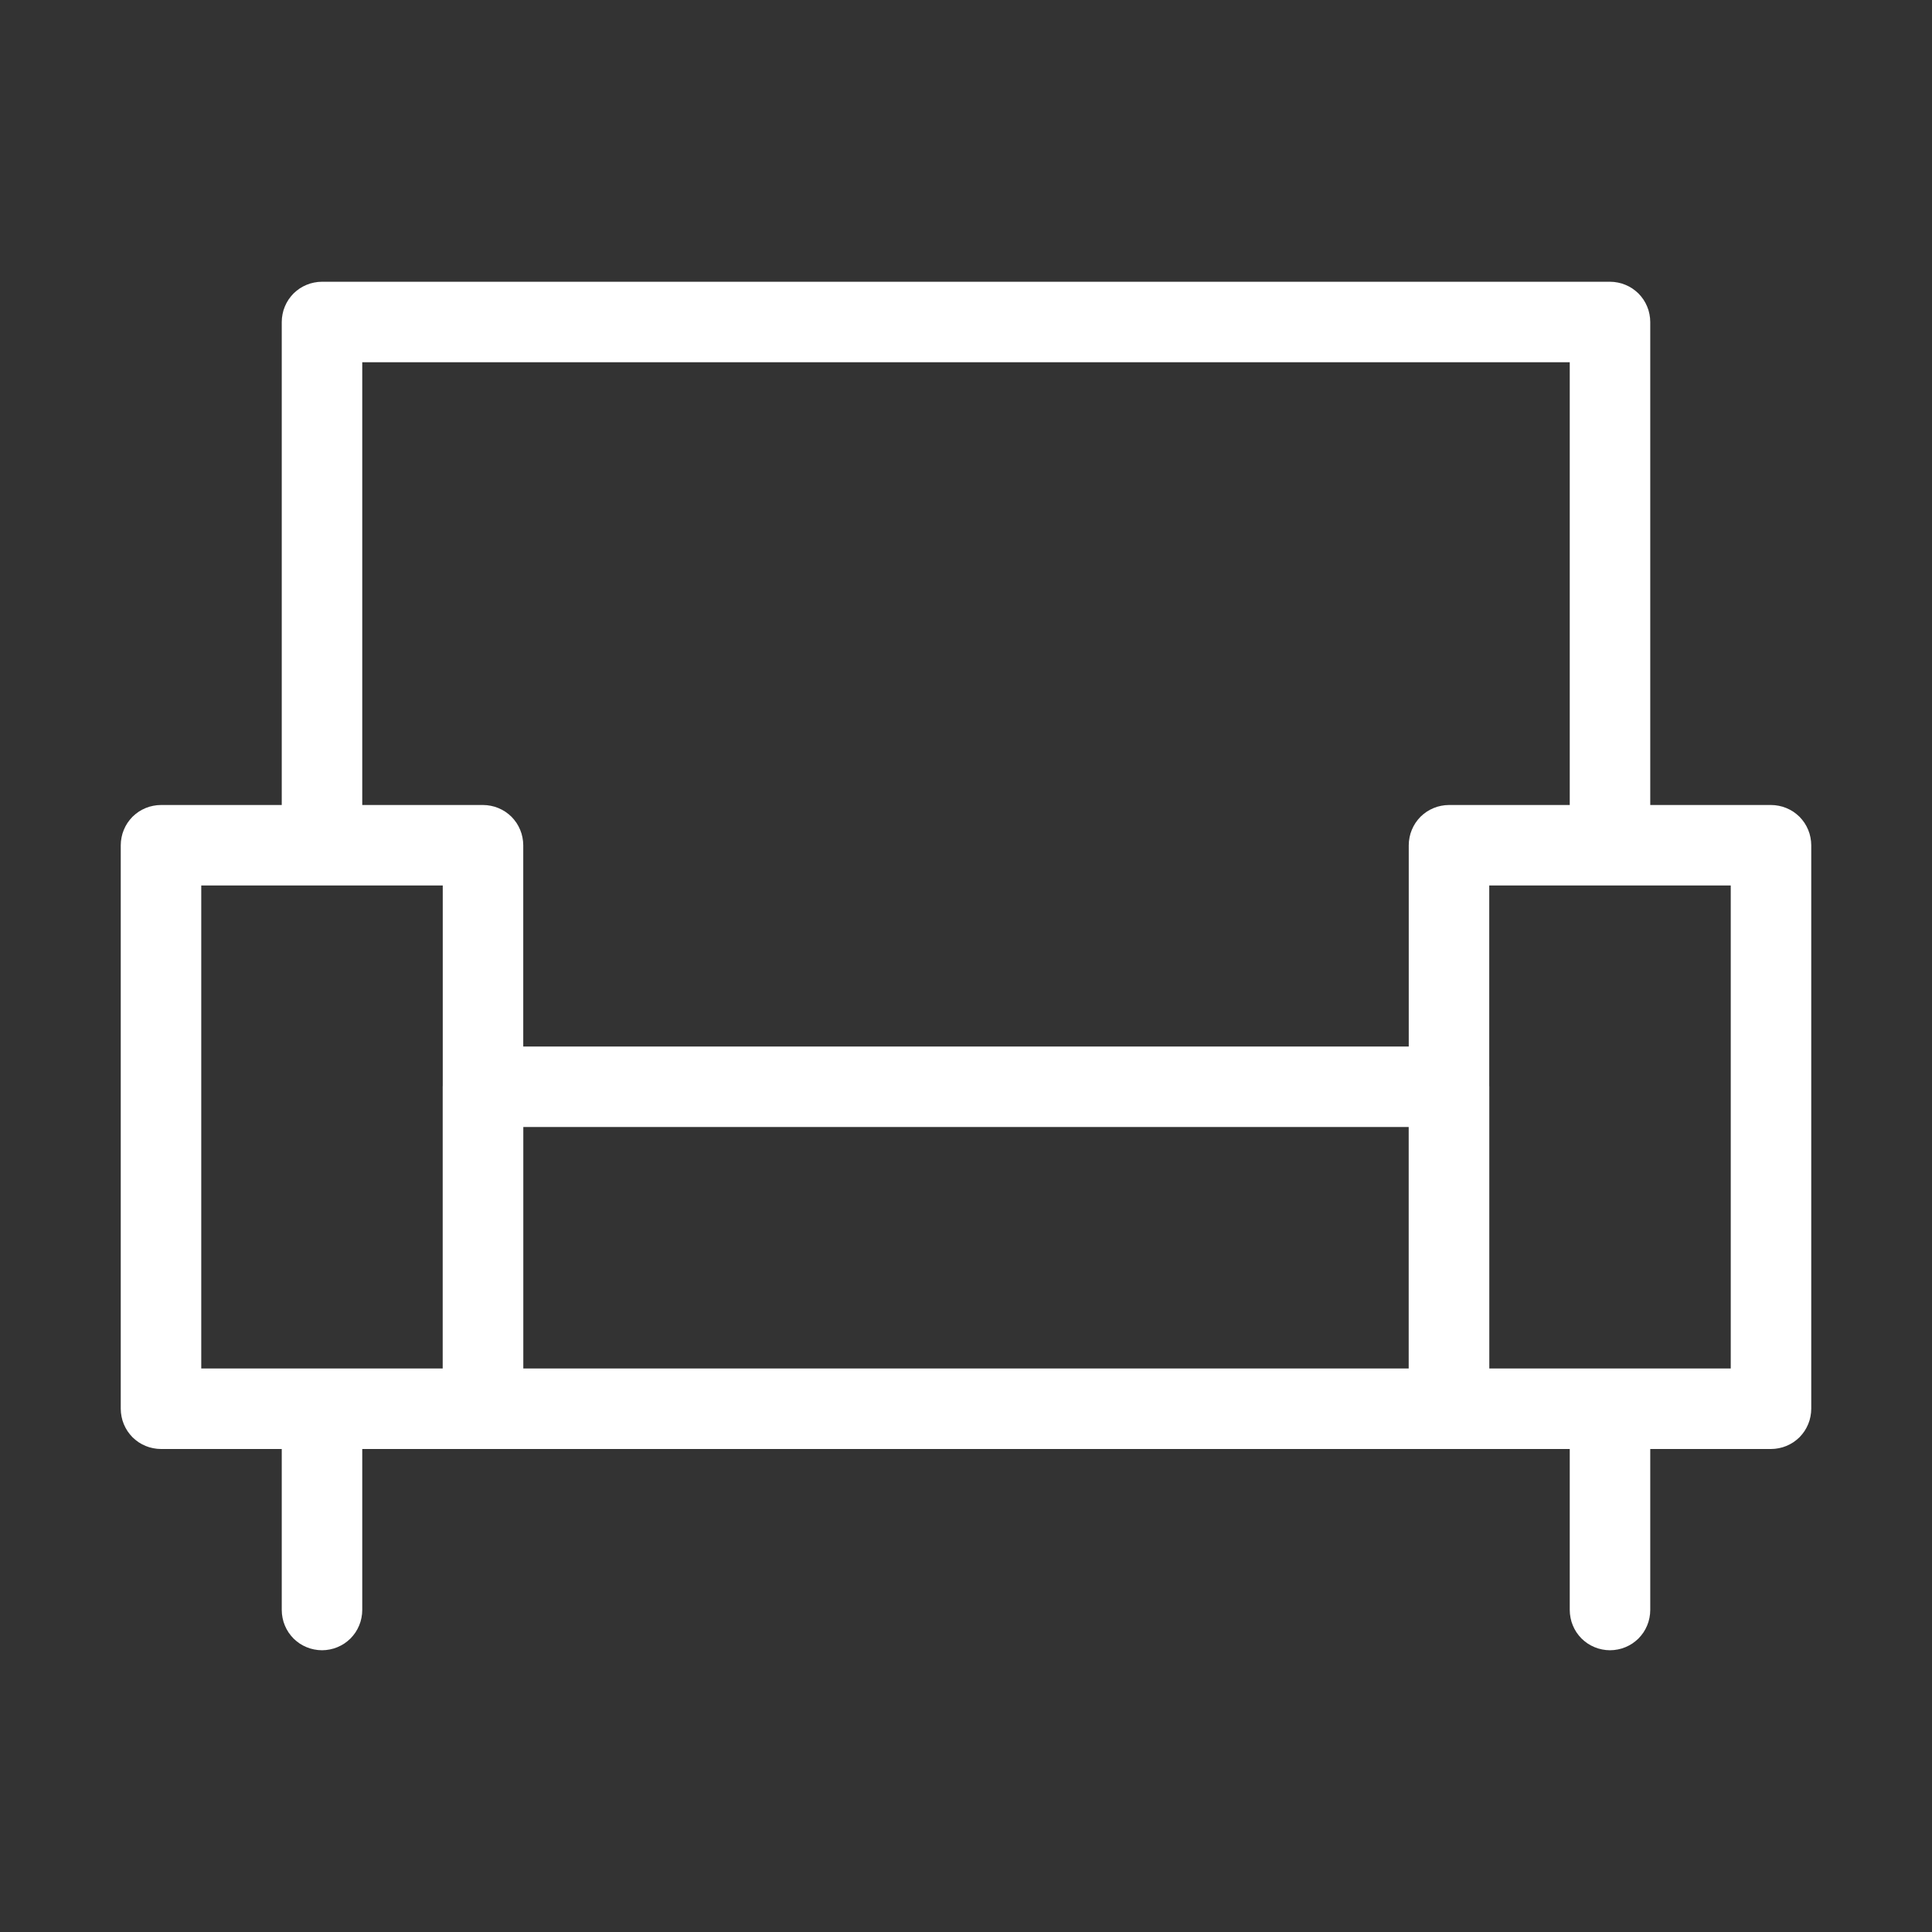<svg xmlns="http://www.w3.org/2000/svg" xmlns:xlink="http://www.w3.org/1999/xlink" fill="none" version="1.1" width="24" height="24" viewBox="0 0 24 24"><rect x="0" y="0" width="24" height="24" fill="#333333" stroke="none"/><defs><clipPath id="master_svg0_96_6568"><rect x="0" y="0" width="24" height="24" rx="0"/></clipPath></defs><g clip-path="url(#master_svg0_96_6568)"><g><path d="M1.5,17.5L1.5,10.5Q1.5,10.451,1.51,10.402Q1.519,10.354,1.538,10.309Q1.557,10.263,1.584,10.222Q1.612,10.181,1.646,10.146Q1.681,10.112,1.722,10.084Q1.763,10.057,1.809,10.038Q1.854,10.019,1.902,10.01Q1.951,10,2,10L6,10Q6.049,10,6.098,10.01Q6.146,10.019,6.191,10.038Q6.237,10.057,6.278,10.084Q6.319,10.112,6.354,10.146Q6.388,10.181,6.416,10.222Q6.443,10.263,6.462,10.309Q6.481,10.354,6.49,10.402Q6.5,10.451,6.5,10.5L6.5,17.5Q6.5,17.549,6.49,17.598Q6.481,17.646,6.462,17.691Q6.443,17.737,6.416,17.778Q6.388,17.819,6.354,17.854Q6.319,17.888,6.278,17.916Q6.237,17.943,6.191,17.962Q6.146,17.981,6.098,17.99Q6.049,18,6,18L2,18Q1.951,18,1.902,17.99Q1.854,17.981,1.809,17.962Q1.763,17.943,1.722,17.916Q1.681,17.888,1.646,17.854Q1.612,17.819,1.584,17.778Q1.557,17.737,1.538,17.691Q1.519,17.646,1.51,17.598Q1.5,17.549,1.5,17.5ZM5.5,11L2.5,11L2.5,17L5.5,17L5.5,11Z" fill-rule="evenodd" fill="#FFFFFF" fill-opacity="1"/></g><g><path d="M17.5,17.5L17.5,10.5Q17.5,10.451,17.51,10.402Q17.519,10.354,17.538,10.309Q17.557,10.263,17.584,10.222Q17.612,10.181,17.646,10.146Q17.681,10.112,17.722,10.084Q17.763,10.057,17.809,10.038Q17.854,10.019,17.902,10.01Q17.951,10,18,10L22,10Q22.049,10,22.098,10.01Q22.146,10.019,22.191,10.038Q22.237,10.057,22.278,10.084Q22.319,10.112,22.354,10.146Q22.388,10.181,22.416,10.222Q22.443,10.263,22.462,10.309Q22.481,10.354,22.49,10.402Q22.5,10.451,22.5,10.5L22.5,17.5Q22.5,17.549,22.49,17.598Q22.481,17.646,22.462,17.691Q22.443,17.737,22.416,17.778Q22.388,17.819,22.354,17.854Q22.319,17.888,22.278,17.916Q22.237,17.943,22.191,17.962Q22.146,17.981,22.098,17.99Q22.049,18,22,18L18,18Q17.951,18,17.902,17.99Q17.854,17.981,17.809,17.962Q17.763,17.943,17.722,17.916Q17.681,17.888,17.646,17.854Q17.612,17.819,17.584,17.778Q17.557,17.737,17.538,17.691Q17.519,17.646,17.51,17.598Q17.5,17.549,17.5,17.5ZM21.5,11L18.5,11L18.5,17L21.5,17L21.5,11Z" fill-rule="evenodd" fill="#FFFFFF" fill-opacity="1"/></g><g><path d="M5.5,17.5L5.5,13.5Q5.5,13.451,5.51,13.402Q5.519,13.354,5.538,13.309Q5.557,13.263,5.584,13.222Q5.612,13.181,5.646,13.146Q5.681,13.112,5.722,13.084Q5.763,13.057,5.809,13.038Q5.854,13.019,5.902,13.01Q5.951,13,6,13L18,13Q18.049,13,18.098,13.01Q18.146,13.019,18.191,13.038Q18.237,13.057,18.278,13.084Q18.319,13.112,18.354,13.146Q18.388,13.181,18.416,13.222Q18.443,13.263,18.462,13.309Q18.481,13.354,18.49,13.402Q18.5,13.451,18.5,13.5L18.5,17.5Q18.5,17.549,18.49,17.598Q18.481,17.646,18.462,17.691Q18.443,17.737,18.416,17.778Q18.388,17.819,18.354,17.854Q18.319,17.888,18.278,17.916Q18.237,17.943,18.191,17.962Q18.146,17.981,18.098,17.99Q18.049,18,18,18L6,18Q5.951,18,5.902,17.99Q5.854,17.981,5.809,17.962Q5.763,17.943,5.722,17.916Q5.681,17.888,5.646,17.854Q5.612,17.819,5.584,17.778Q5.557,17.737,5.538,17.691Q5.519,17.646,5.51,17.598Q5.5,17.549,5.5,17.5ZM17.5,14L6.5,14L6.5,17L17.5,17L17.5,14Z" fill-rule="evenodd" fill="#FFFFFF" fill-opacity="1"/></g><g><path d="M19.5,4.5L19.5,10Q19.5,10.049,19.51,10.098Q19.519,10.146,19.538,10.191Q19.557,10.237,19.584,10.278Q19.612,10.319,19.646,10.354Q19.681,10.388,19.722,10.416Q19.763,10.443,19.809,10.462Q19.854,10.481,19.902,10.49Q19.951,10.5,20,10.5Q20.049,10.5,20.098,10.49Q20.146,10.481,20.191,10.462Q20.237,10.443,20.278,10.416Q20.319,10.388,20.354,10.354Q20.388,10.319,20.416,10.278Q20.443,10.237,20.462,10.191Q20.481,10.146,20.49,10.098Q20.5,10.049,20.5,10L20.5,4Q20.5,3.951,20.49,3.902Q20.481,3.854,20.462,3.809Q20.443,3.763,20.416,3.722Q20.388,3.681,20.354,3.646Q20.319,3.612,20.278,3.584Q20.237,3.557,20.191,3.538Q20.146,3.519,20.098,3.51Q20.049,3.5,20,3.5L4,3.5Q3.951,3.5,3.902,3.51Q3.854,3.519,3.809,3.538Q3.763,3.557,3.722,3.584Q3.681,3.612,3.646,3.646Q3.612,3.681,3.584,3.722Q3.557,3.763,3.538,3.809Q3.519,3.854,3.51,3.902Q3.5,3.951,3.5,4L3.5,10Q3.5,10.049,3.51,10.098Q3.519,10.146,3.538,10.191Q3.557,10.237,3.584,10.278Q3.612,10.319,3.646,10.354Q3.681,10.388,3.722,10.416Q3.763,10.443,3.809,10.462Q3.854,10.481,3.902,10.49Q3.951,10.5,4,10.5Q4.049,10.5,4.098,10.49Q4.146,10.481,4.191,10.462Q4.237,10.443,4.278,10.416Q4.319,10.388,4.354,10.354Q4.388,10.319,4.416,10.278Q4.443,10.237,4.462,10.191Q4.481,10.146,4.49,10.098Q4.5,10.049,4.5,10L4.5,4.5L19.5,4.5Z" fill-rule="evenodd" fill="#FFFFFF" fill-opacity="1"/></g><g><path d="M3.5,18Q3.5,17.951,3.51,17.902Q3.519,17.854,3.538,17.809Q3.557,17.763,3.584,17.722Q3.612,17.681,3.646,17.646Q3.681,17.612,3.722,17.584Q3.763,17.557,3.809,17.538Q3.854,17.519,3.902,17.51Q3.951,17.5,4,17.5Q4.049,17.5,4.098,17.51Q4.146,17.519,4.191,17.538Q4.237,17.557,4.278,17.584Q4.319,17.612,4.354,17.646Q4.388,17.681,4.416,17.722Q4.443,17.763,4.462,17.809Q4.481,17.854,4.49,17.902Q4.5,17.951,4.5,18L4.5,20Q4.5,20.049,4.49,20.098Q4.481,20.146,4.462,20.191Q4.443,20.237,4.416,20.278Q4.388,20.319,4.354,20.354Q4.319,20.388,4.278,20.416Q4.237,20.443,4.191,20.462Q4.146,20.481,4.098,20.49Q4.049,20.5,4,20.5Q3.951,20.5,3.902,20.49Q3.854,20.481,3.809,20.462Q3.763,20.443,3.722,20.416Q3.681,20.388,3.646,20.354Q3.612,20.319,3.584,20.278Q3.557,20.237,3.538,20.191Q3.519,20.146,3.51,20.098Q3.5,20.049,3.5,20L3.5,18Z" fill-rule="evenodd" fill="#FFFFFF" fill-opacity="1"/></g><g><path d="M19.5,18Q19.5,17.951,19.51,17.902Q19.519,17.854,19.538,17.809Q19.557,17.763,19.584,17.722Q19.612,17.681,19.646,17.646Q19.681,17.612,19.722,17.584Q19.763,17.557,19.809,17.538Q19.854,17.519,19.902,17.51Q19.951,17.5,20,17.5Q20.049,17.5,20.098,17.51Q20.146,17.519,20.191,17.538Q20.237,17.557,20.278,17.584Q20.319,17.612,20.354,17.646Q20.388,17.681,20.416,17.722Q20.443,17.763,20.462,17.809Q20.481,17.854,20.49,17.902Q20.5,17.951,20.5,18L20.5,20Q20.5,20.049,20.49,20.098Q20.481,20.146,20.462,20.191Q20.443,20.237,20.416,20.278Q20.388,20.319,20.354,20.354Q20.319,20.388,20.278,20.416Q20.237,20.443,20.191,20.462Q20.146,20.481,20.098,20.49Q20.049,20.5,20,20.5Q19.951,20.5,19.902,20.49Q19.854,20.481,19.809,20.462Q19.763,20.443,19.722,20.416Q19.681,20.388,19.646,20.354Q19.612,20.319,19.584,20.278Q19.557,20.237,19.538,20.191Q19.519,20.146,19.51,20.098Q19.5,20.049,19.5,20L19.5,18Z" fill-rule="evenodd" fill="#FFFFFF" fill-opacity="1"/></g></g></svg>